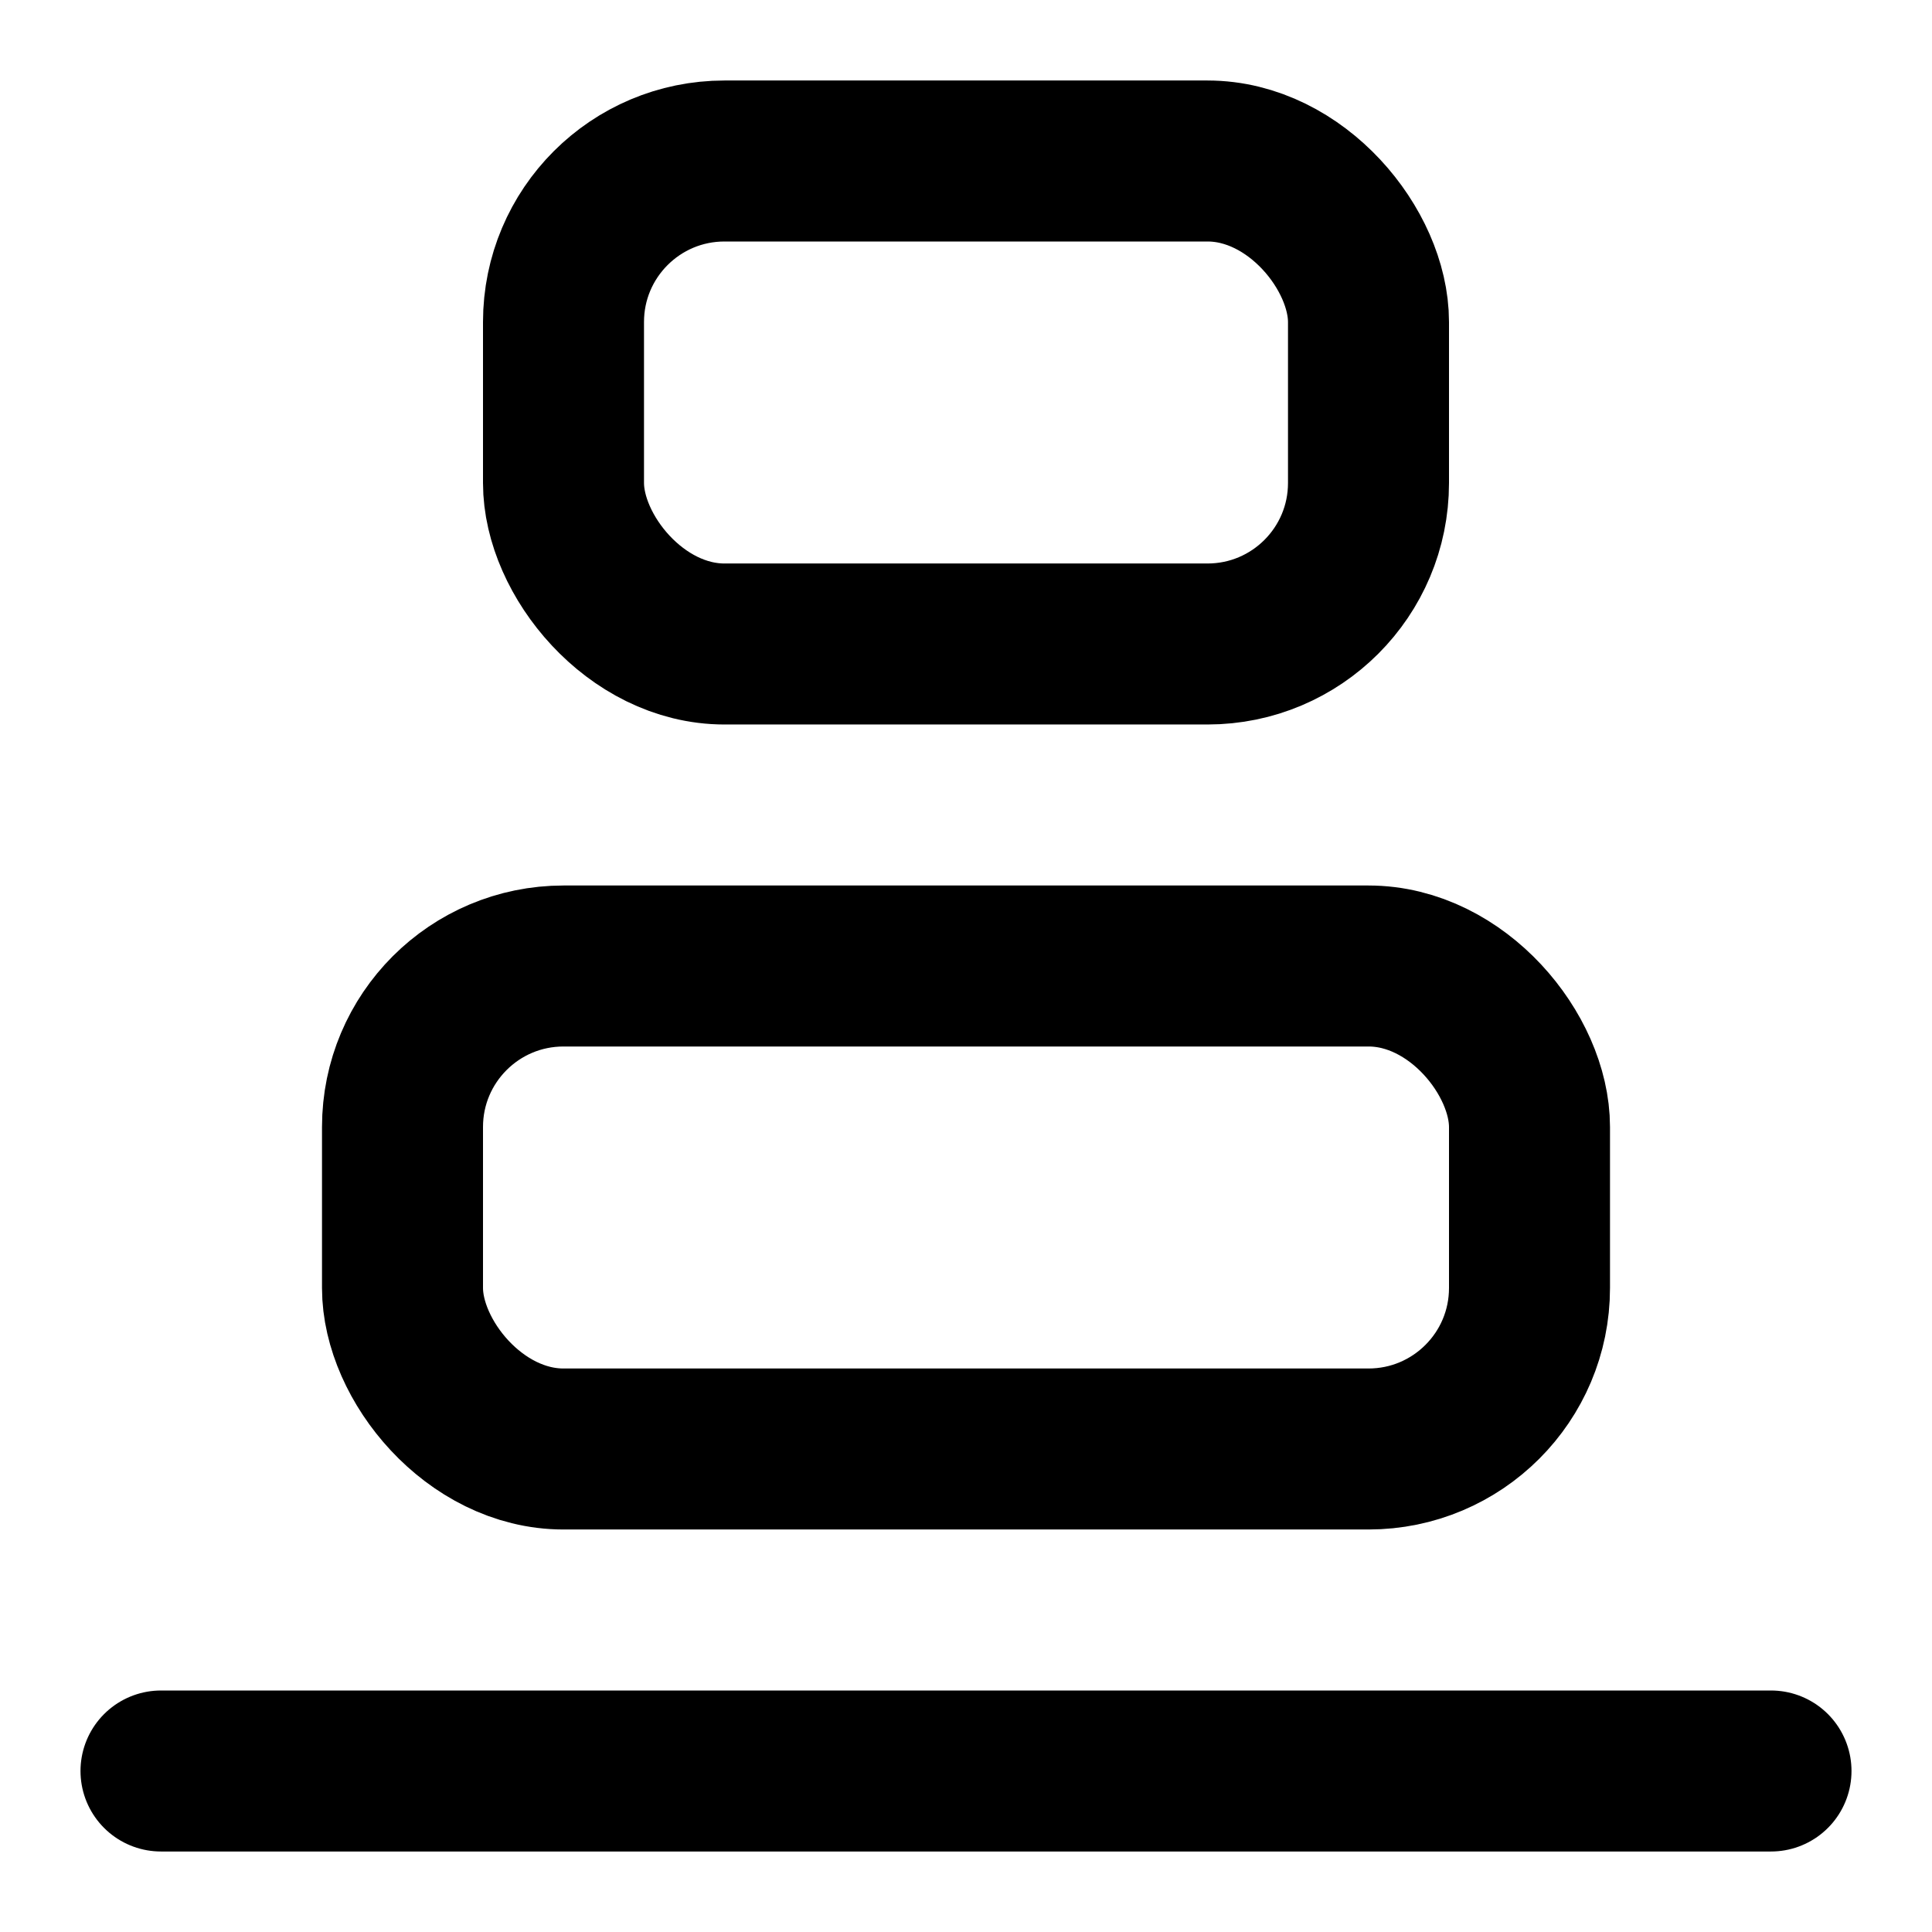 <svg
  xmlns="http://www.w3.org/2000/svg"
  width="24"
  height="24"
  viewBox="0 0 24 24"
  fill="none"
  stroke="currentColor"
  stroke-width="2"
  stroke-linecap="round"
  stroke-linejoin="round"
>
  <rect x="5" y="12" width="14" height="6" rx="2" />
  <rect x="7" y="2" width="10" height="6" rx="2" />
  <path d="M2 22h20" />
</svg>
